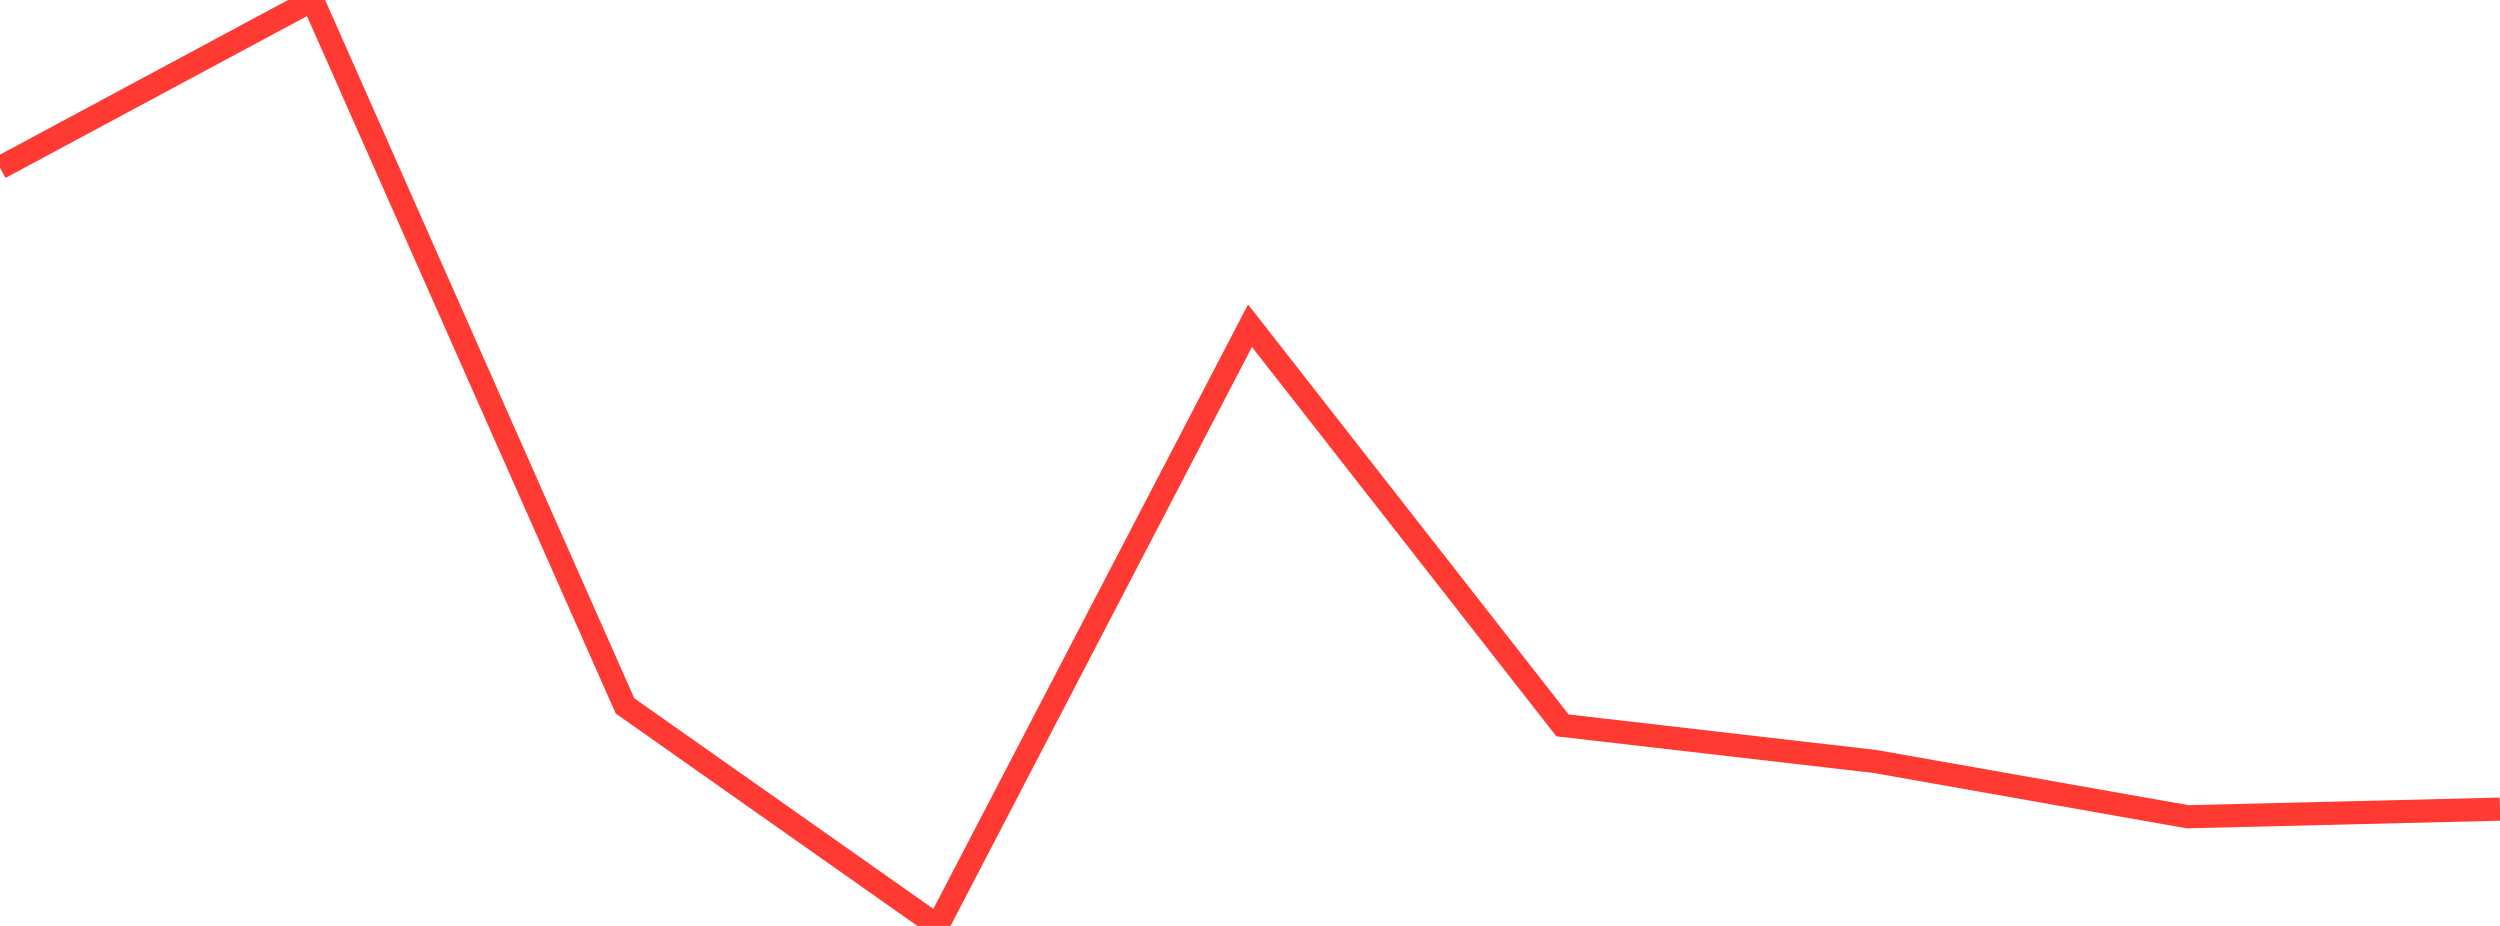 <?xml version="1.0" standalone="no"?>
<!DOCTYPE svg PUBLIC "-//W3C//DTD SVG 1.1//EN" "http://www.w3.org/Graphics/SVG/1.1/DTD/svg11.dtd">

<svg width="135" height="50" viewBox="0 0 135 50" preserveAspectRatio="none" 
  xmlns="http://www.w3.org/2000/svg"
  xmlns:xlink="http://www.w3.org/1999/xlink">


<polyline points="0.0, 9.058 16.875, 0.0 33.75, 38.118 50.625, 50.0 67.5, 17.589 84.375, 39.171 101.25, 41.12 118.125, 44.104 135.0, 43.694" fill="none" stroke="#ff3a33" stroke-width="1.25"/>

</svg>